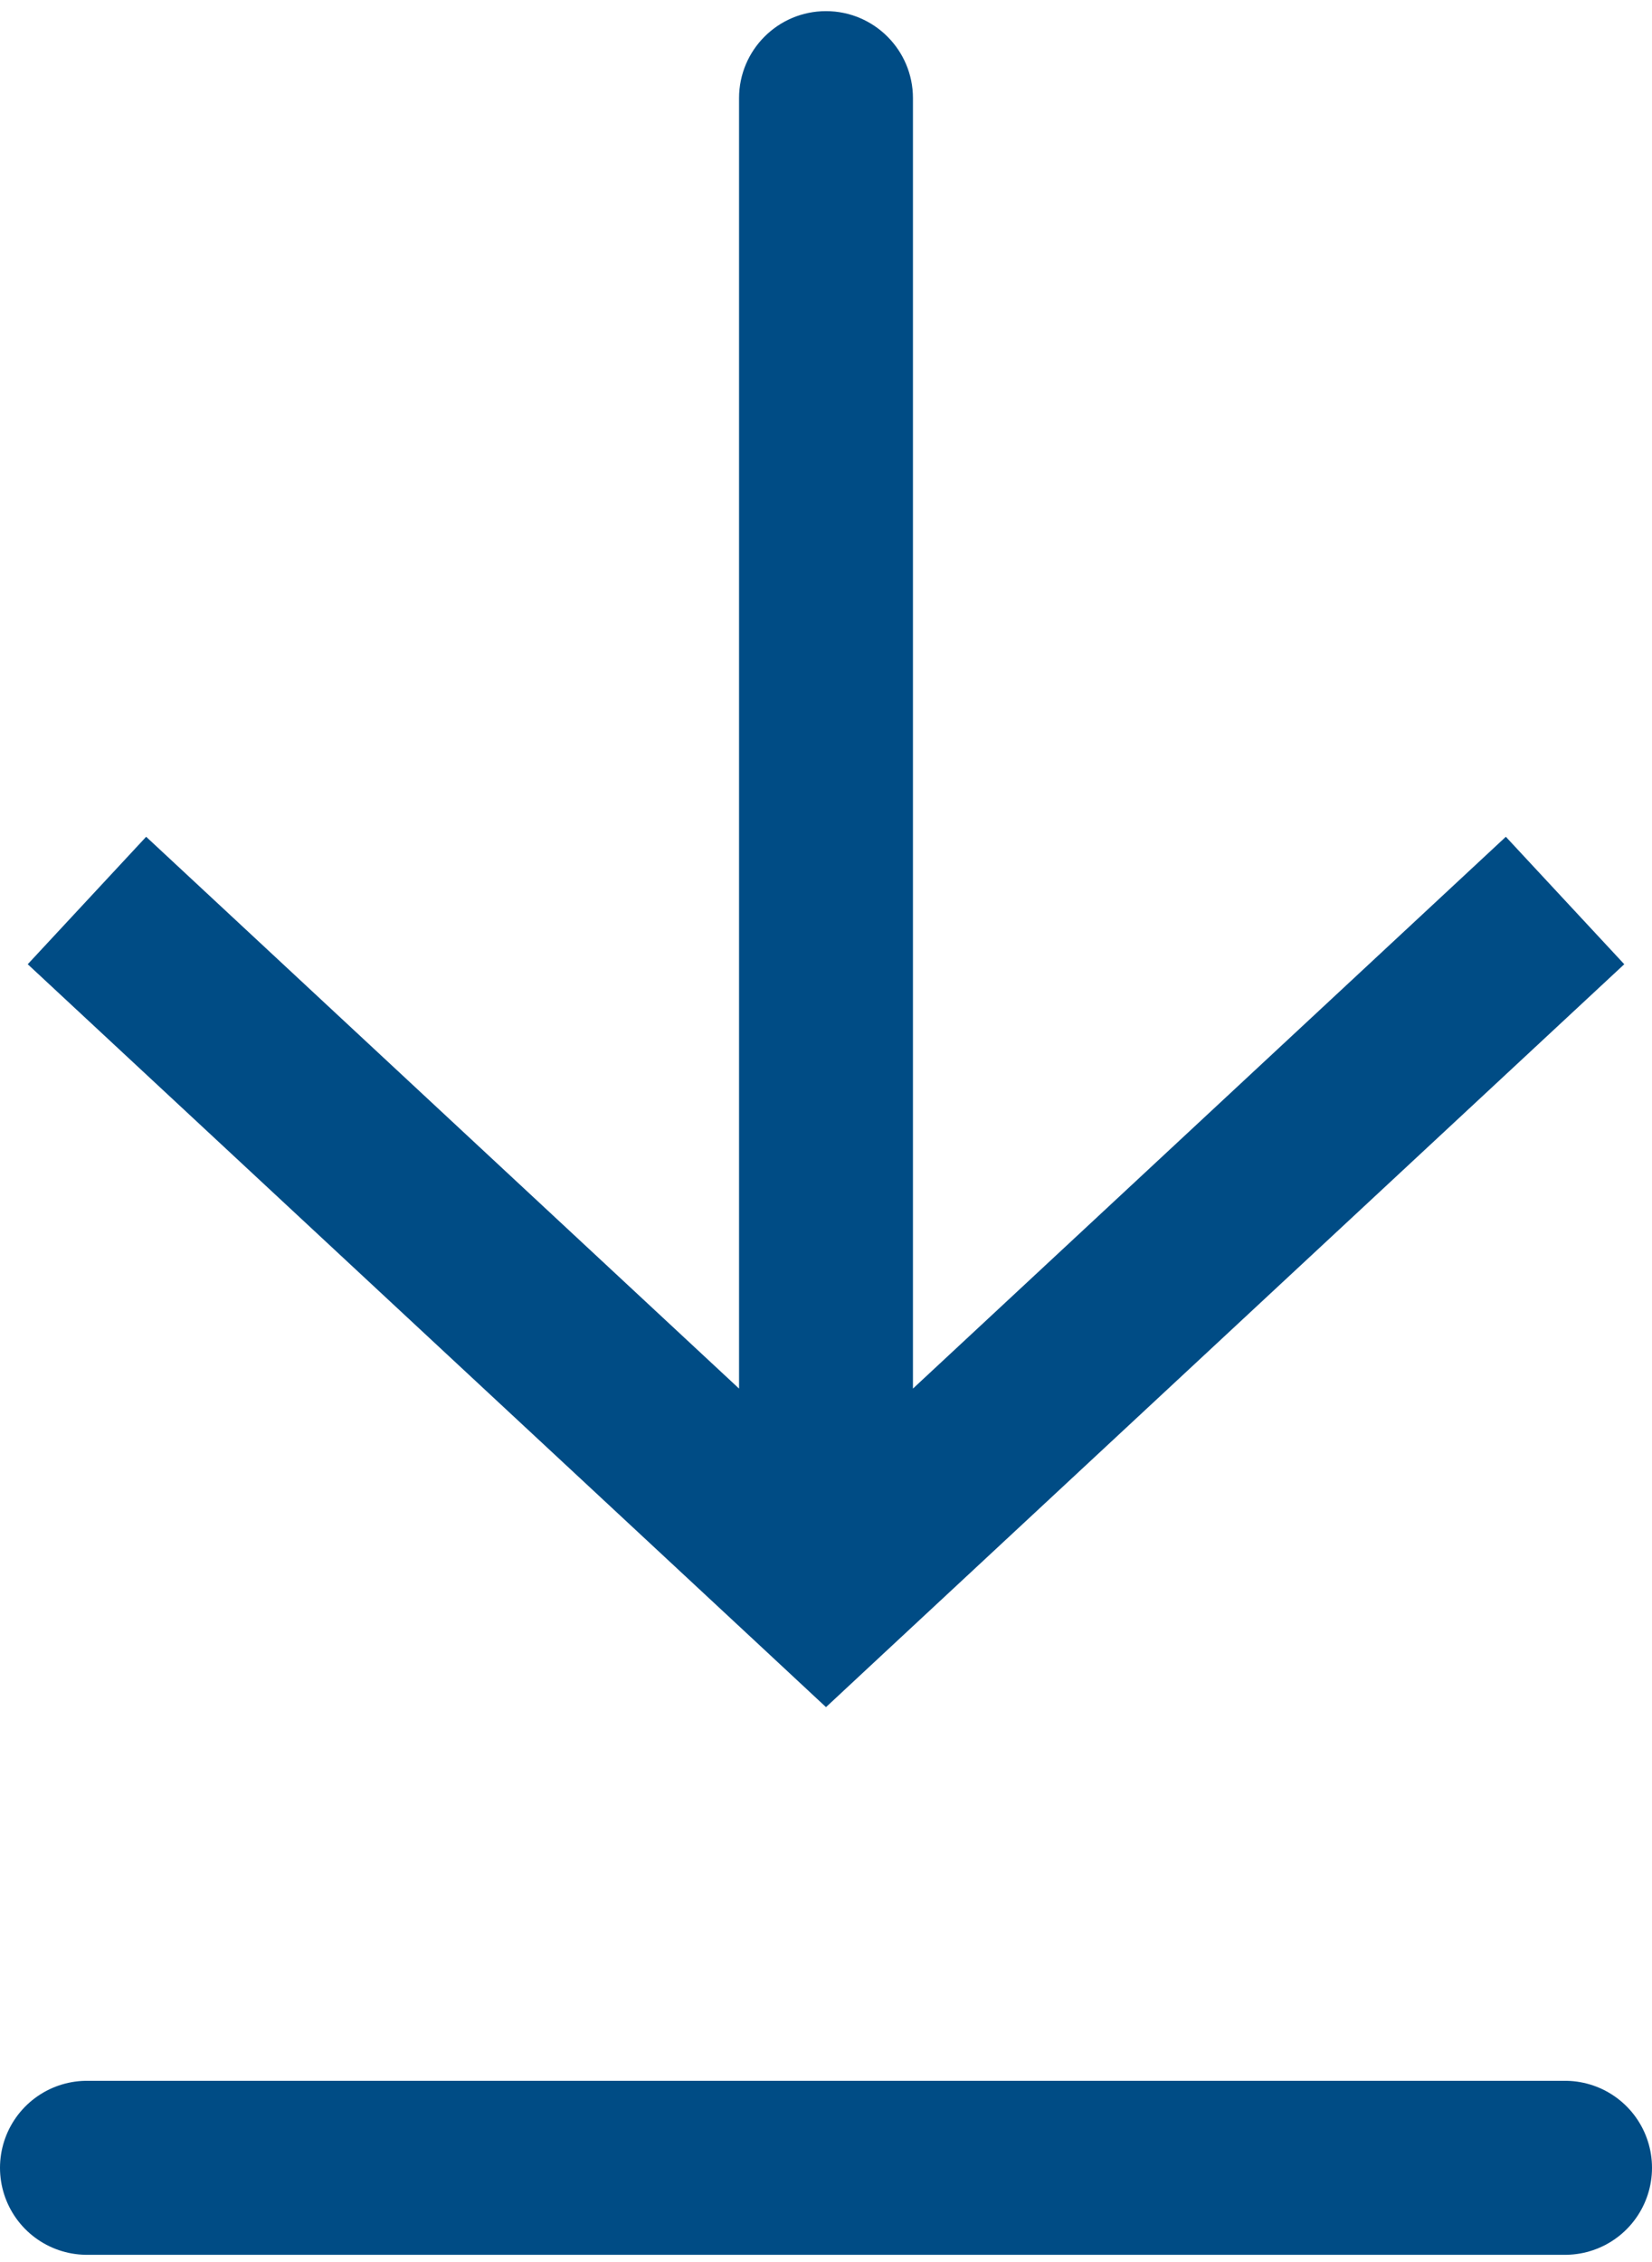<svg width="19" height="26" viewBox="0 0 19 26" fill="none" xmlns="http://www.w3.org/2000/svg">
<path d="M9.5 18.256L8.819 18.988L9.5 19.622L10.181 18.988L9.5 18.256ZM10.5 1.128C10.5 0.576 10.052 0.128 9.5 0.128C8.948 0.128 8.5 0.576 8.5 1.128L10.5 1.128ZM0.319 11.083L8.819 18.988L10.181 17.524L1.681 9.618L0.319 11.083ZM10.181 18.988L18.681 11.083L17.319 9.618L8.819 17.524L10.181 18.988ZM10.5 18.256L10.5 1.128L8.5 1.128L8.5 18.256L10.5 18.256Z" fill="#004C85"/>
<path d="M1 24.917H18" stroke="#004C85" stroke-width="2" stroke-linecap="round"/>
</svg>
